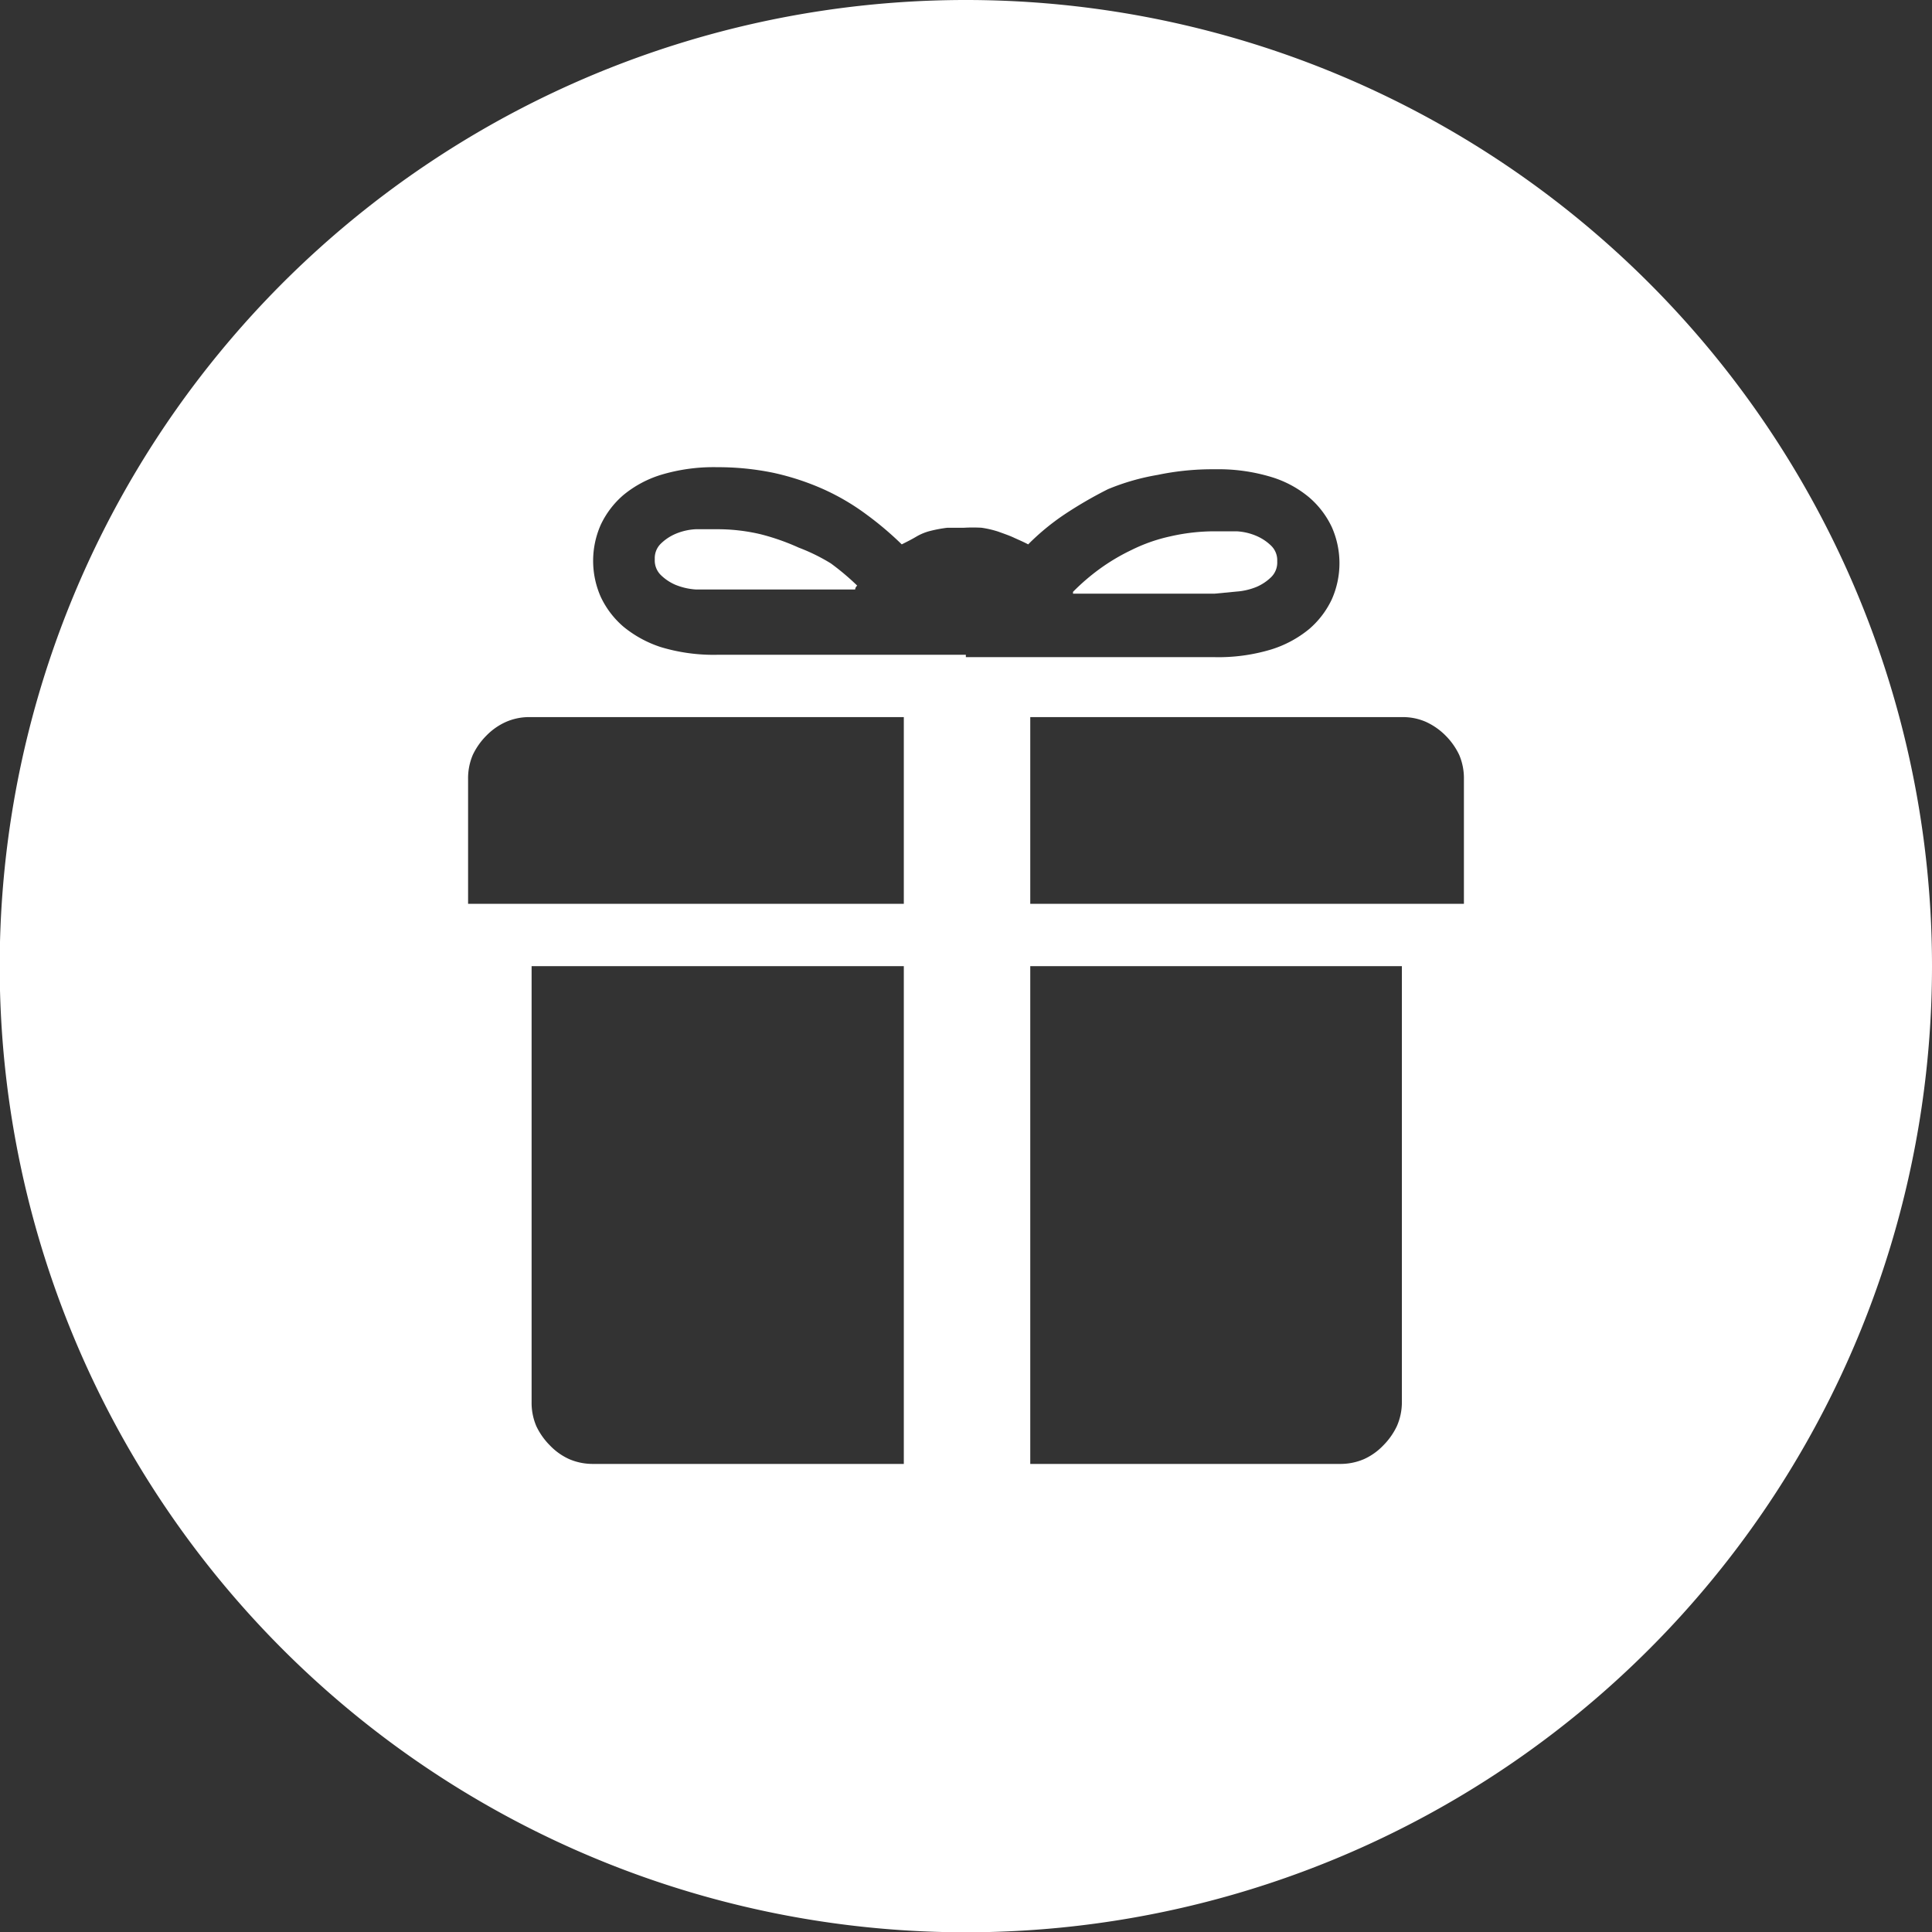 <svg xmlns="http://www.w3.org/2000/svg" viewBox="0 0 65.09 65.09"><rect x="0" y="0" width="65.09" height="65.09" fill="#333333" stroke="none"/><defs><style>.cls-1{fill:#fff;}</style></defs><title>icon gutschein white</title><g id="Ebene_2" data-name="Ebene 2"><g id="Ebene_3" data-name="Ebene 3"><path class="cls-1" d="M26.91,18.45A7.68,7.68,0,0,0,25.63,18a6.3,6.3,0,0,0-1.47-.17c-.22,0-.46,0-.72,0a2,2,0,0,0-.69.16,1.62,1.62,0,0,0-.49.33.68.68,0,0,0-.2.52.69.69,0,0,0,.2.53,1.62,1.62,0,0,0,.49.33,2.19,2.19,0,0,0,.69.16l.72,0h4.65a.19.19,0,0,1,.07-.13,8.37,8.37,0,0,0-.89-.75A6.36,6.36,0,0,0,26.91,18.45Z"/><path class="cls-1" d="M41.66,19.93a2.19,2.19,0,0,0,.68-.16,1.62,1.62,0,0,0,.49-.33.69.69,0,0,0,.2-.53.68.68,0,0,0-.2-.52,1.62,1.62,0,0,0-.49-.33,1.94,1.94,0,0,0-.68-.16c-.27,0-.51,0-.73,0a6.69,6.69,0,0,0-1.5.17,5.62,5.62,0,0,0-1.31.46,6.83,6.83,0,0,0-1.09.65,7.29,7.29,0,0,0-.88.76V20h4.78Z"/><path class="cls-1" d="M32.55,0A32.55,32.55,0,1,0,65.09,32.55,32.55,32.55,0,0,0,32.55,0Zm-2.1,49.32H20a2,2,0,0,1-.82-.16,2.08,2.08,0,0,1-.65-.46,2.34,2.34,0,0,1-.46-.65,2,2,0,0,1-.16-.82V32.55H30.45Zm0-18.87H15.77v-4.2a2,2,0,0,1,.16-.82,2.34,2.34,0,0,1,.46-.65,2.13,2.13,0,0,1,.66-.46,1.94,1.94,0,0,1,.82-.16H30.45Zm2.09-8.39H24.16a6.14,6.14,0,0,1-1.9-.26A3.87,3.87,0,0,1,21,21.11a3,3,0,0,1-.76-1,3,3,0,0,1,0-2.43,3,3,0,0,1,.76-1A3.7,3.7,0,0,1,22.26,16a6.14,6.14,0,0,1,1.9-.26,9.21,9.21,0,0,1,1.9.19,8.69,8.69,0,0,1,1.7.56,7.8,7.8,0,0,1,1.44.85,11,11,0,0,1,1.18,1c.18-.09.34-.17.49-.26a1.81,1.81,0,0,1,.5-.2,4.48,4.48,0,0,1,.55-.1l.56,0a5.28,5.28,0,0,1,.59,0,3.42,3.42,0,0,1,.56.13c.19.07.37.13.52.2s.32.14.49.23a8,8,0,0,1,1.21-1,14,14,0,0,1,1.48-.86A7.69,7.69,0,0,1,39,16a9,9,0,0,1,1.93-.19,6.14,6.14,0,0,1,1.9.26,3.61,3.61,0,0,1,1.28.69,3,3,0,0,1,.76,1,3,3,0,0,1,0,2.43,3,3,0,0,1-.76,1,3.77,3.77,0,0,1-1.28.69,6.14,6.14,0,0,1-1.9.26H32.54ZM47.23,47.23a2,2,0,0,1-.17.82,2.34,2.34,0,0,1-.46.65,2.08,2.08,0,0,1-.65.46,2,2,0,0,1-.82.16H34.71V32.55H47.23Zm2.09-16.78H34.71V24.16H47.23a1.92,1.92,0,0,1,.81.16,2.25,2.25,0,0,1,.66.46,2.34,2.34,0,0,1,.46.65,2,2,0,0,1,.16.82Z"/></g></g></svg>